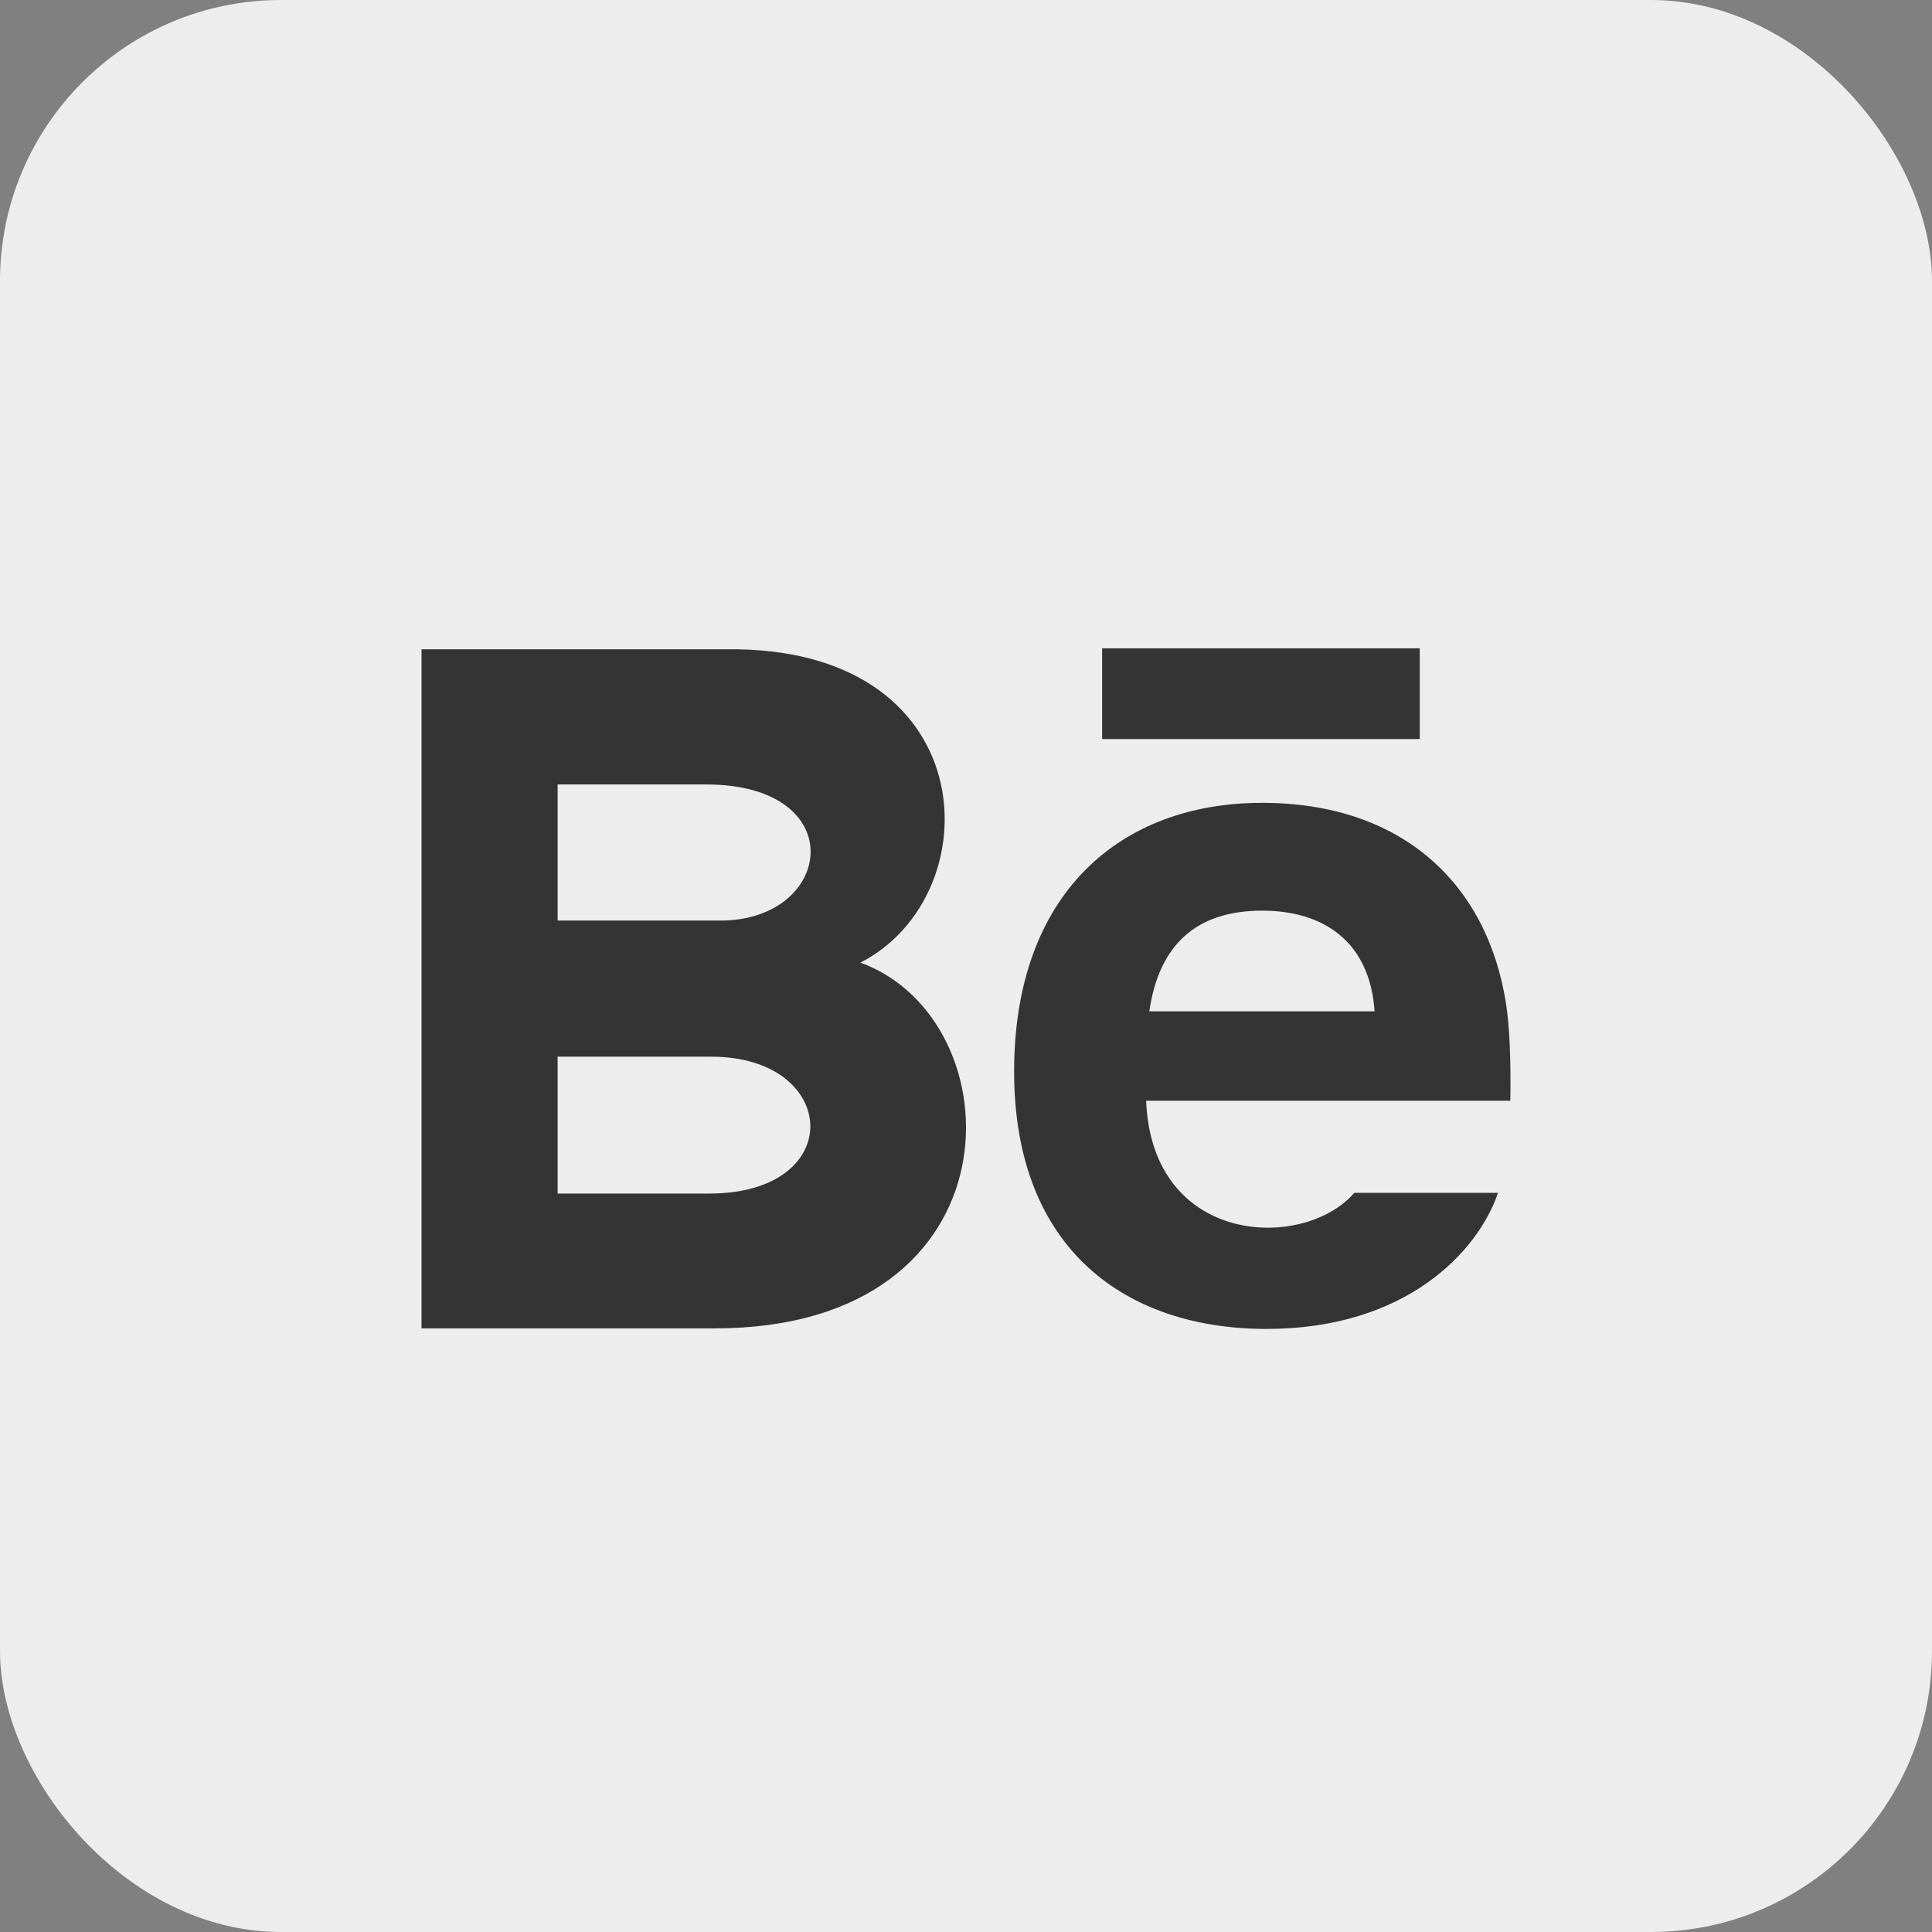 <?xml version="1.0" encoding="UTF-8"?> <svg xmlns="http://www.w3.org/2000/svg" width="55" height="55" viewBox="0 0 55 55" fill="none"><rect x="0" y="0" width="55" height="55" fill="#808080" stroke="none"/><rect width="55" height="55" rx="8" fill="#EDEDED"></rect><g clip-path="url(#clip0_2431_2605)"><path d="M40.417 21.04H31.375V18.457H40.417V21.04ZM42.646 33.957C42.075 35.632 40.025 37.832 36.057 37.832C32.087 37.832 28.87 35.599 28.87 30.502C28.87 25.451 31.874 22.855 35.931 22.855C39.912 22.855 42.343 25.157 42.873 28.572C42.974 29.226 43.014 30.107 42.996 31.336H32.628C32.796 35.484 37.127 35.614 38.554 33.957H42.646ZM32.718 28.79H39.132C38.996 26.792 37.664 25.924 35.932 25.924C34.038 25.924 32.991 26.916 32.718 28.79ZM20.352 37.816H12V18.484H20.981C28.054 18.589 28.189 25.516 24.494 27.404C28.965 29.032 29.115 37.816 20.352 37.816ZM15.875 26.207H20.504C23.744 26.207 24.258 22.332 20.101 22.332H15.875V26.207ZM20.255 30.082H15.875V33.978H20.191C24.137 33.978 23.895 30.082 20.255 30.082Z" fill="#343434"></path></g><defs><clipPath id="clip0_2431_2605"><rect width="31" height="31" fill="white" transform="translate(12 12)"></rect></clipPath></defs></svg> 